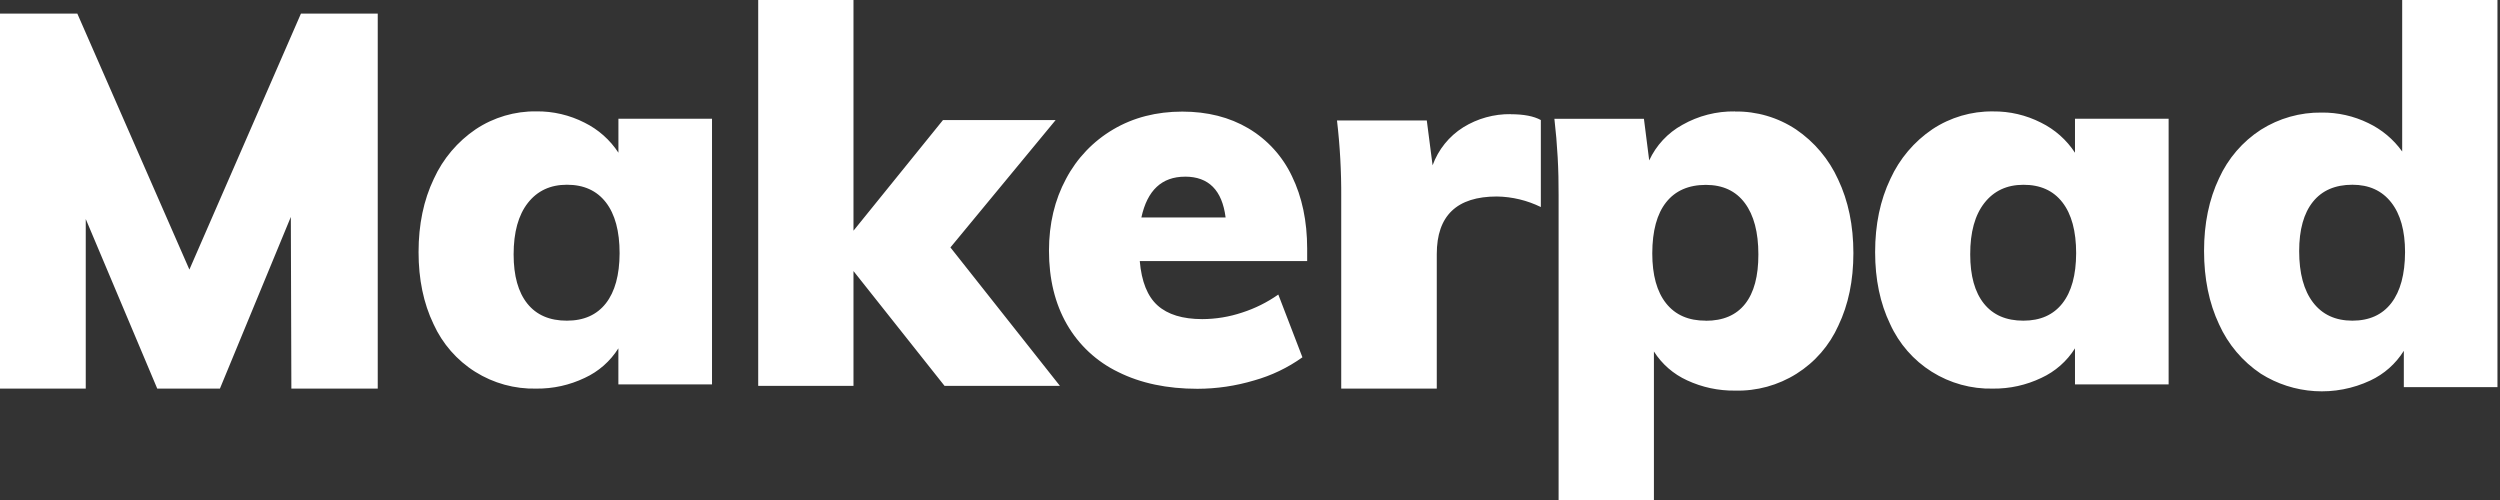 <svg width="300" height="60" viewBox="0 0 300 60" fill="none" xmlns="http://www.w3.org/2000/svg">
<rect x="0" y="0" width="300" height="60" fill="#333333" stroke="none"/>
<path fill-rule="evenodd" clip-rule="evenodd" d="M45.329 1.632V46.633H34.964L34.901 26.029L26.39 46.633H18.87L10.29 26.282V46.633H0V1.632H9.279L22.727 32.348L36.113 1.632H45.329ZM85.441 14.249V46.131H74.205V41.802C73.231 43.35 71.829 44.583 70.167 45.348C68.355 46.215 66.368 46.655 64.359 46.633C61.769 46.695 59.217 45.994 57.023 44.615C54.828 43.237 53.088 41.243 52.019 38.883C50.824 36.394 50.227 33.516 50.227 30.247C50.227 26.943 50.837 24.014 52.058 21.462C53.16 19.047 54.907 16.984 57.106 15.498C59.257 14.075 61.786 13.331 64.365 13.364C66.371 13.341 68.353 13.804 70.14 14.716C71.795 15.533 73.201 16.778 74.21 18.323V14.249H85.441ZM68.025 38.48C70.06 38.48 71.621 37.786 72.707 36.396C73.792 35.007 74.341 33.005 74.352 30.391C74.352 27.737 73.803 25.702 72.707 24.286C71.609 22.871 70.049 22.165 68.025 22.169C66.044 22.169 64.483 22.896 63.344 24.35C62.204 25.804 61.634 27.862 61.634 30.524C61.634 33.094 62.183 35.063 63.28 36.432C64.377 37.801 65.959 38.484 68.025 38.48ZM113.348 46.308L102.418 32.528V46.308H90.985V0H102.418V27.683L113.157 14.408H126.677L114.051 29.692L127.19 46.303L113.348 46.308ZM156.86 31.324H136.772C136.983 33.791 137.697 35.569 138.914 36.657C140.131 37.745 141.915 38.291 144.264 38.294C145.891 38.289 147.507 38.024 149.051 37.509C150.6 37.011 152.065 36.281 153.397 35.345L156.291 42.876C154.536 44.13 152.577 45.069 150.499 45.651C148.293 46.312 146.002 46.651 143.698 46.655C140.046 46.655 136.877 45.986 134.191 44.646C131.601 43.4 129.449 41.398 128.02 38.905C126.593 36.417 125.879 33.477 125.877 30.086C125.877 26.865 126.56 23.989 127.925 21.459C129.225 18.992 131.188 16.938 133.592 15.526C136.006 14.105 138.766 13.394 141.872 13.392C144.895 13.392 147.54 14.062 149.806 15.401C152.082 16.75 153.903 18.75 155.034 21.142C156.249 23.634 156.858 26.532 156.86 29.836V31.324ZM142.208 21.201C139.422 21.201 137.675 22.831 136.966 26.093H147.072C146.658 22.828 145.037 21.196 142.208 21.198V21.201ZM181.293 13.708C182.856 13.708 184.059 13.94 184.901 14.405V24.844C183.257 24.04 181.457 23.608 179.628 23.579C174.818 23.579 172.413 25.88 172.413 30.483V46.633H160.947V23.704C160.968 20.614 160.799 17.526 160.439 14.457H171.215L171.911 19.841C172.594 17.953 173.888 16.347 175.588 15.279C177.3 14.218 179.279 13.669 181.293 13.697V13.708ZM208.196 13.381C210.799 13.341 213.354 14.091 215.522 15.531C217.726 17.029 219.475 19.106 220.575 21.534C221.796 24.103 222.407 27.052 222.407 30.38C222.407 33.666 221.806 36.562 220.606 39.069C219.54 41.45 217.792 43.462 215.583 44.85C213.375 46.239 210.804 46.943 208.196 46.872C206.212 46.898 204.248 46.477 202.449 45.64C200.816 44.896 199.434 43.694 198.47 42.179V60H187.032V23.482C187.052 20.399 186.884 17.317 186.527 14.255H197.271L197.904 19.25C198.74 17.44 200.134 15.945 201.88 14.985C203.803 13.891 205.984 13.334 208.196 13.37V13.381ZM204.697 38.491C206.776 38.491 208.349 37.817 209.414 36.468C210.48 35.12 211.01 33.14 211.005 30.53C211.005 27.873 210.463 25.819 209.381 24.367C208.299 22.915 206.741 22.188 204.708 22.186C202.633 22.186 201.042 22.881 199.938 24.273C198.834 25.664 198.279 27.707 198.273 30.402C198.273 33.014 198.828 35.016 199.938 36.407C201.048 37.798 202.634 38.489 204.697 38.48V38.491ZM260.235 14.249V46.131H248.999V41.802C248.026 43.35 246.623 44.583 244.962 45.348C243.149 46.215 241.162 46.655 239.154 46.633C236.563 46.694 234.012 45.992 231.818 44.614C229.623 43.236 227.883 41.243 226.813 38.883C225.615 36.394 225.015 33.518 225.015 30.253C225.015 26.948 225.626 24.02 226.847 21.467C227.949 19.053 229.695 16.989 231.894 15.504C234.046 14.081 236.575 13.337 239.154 13.37C241.16 13.346 243.141 13.81 244.928 14.721C246.584 15.537 247.99 16.783 248.999 18.329V14.249H260.235ZM242.808 38.48C244.843 38.48 246.405 37.786 247.492 36.396C248.58 35.007 249.129 33.005 249.138 30.391C249.138 27.737 248.589 25.702 247.492 24.286C246.395 22.871 244.834 22.167 242.808 22.175C240.827 22.175 239.266 22.902 238.127 24.356C236.987 25.81 236.42 27.866 236.426 30.524C236.426 33.094 236.974 35.063 238.071 36.432C239.168 37.801 240.747 38.484 242.808 38.48ZM299.695 0V46.456H288.459V42.099C287.491 43.653 286.092 44.892 284.433 45.665C282.351 46.641 280.057 47.077 277.762 46.934C275.468 46.791 273.246 46.073 271.301 44.846C269.106 43.378 267.368 41.322 266.284 38.913C265.086 36.366 264.486 33.431 264.486 30.108C264.486 26.825 265.086 23.921 266.284 21.398C267.366 19.016 269.107 16.993 271.301 15.57C273.485 14.189 276.022 13.473 278.605 13.508C280.54 13.489 282.452 13.92 284.191 14.768C285.814 15.543 287.215 16.716 288.262 18.179V0H299.695ZM282.279 38.48C284.314 38.48 285.875 37.775 286.961 36.363C288.046 34.951 288.595 32.916 288.606 30.258C288.606 27.689 288.051 25.698 286.941 24.286C285.831 22.875 284.281 22.169 282.29 22.169C280.222 22.169 278.64 22.854 277.545 24.223C276.45 25.591 275.901 27.562 275.9 30.133C275.9 32.79 276.455 34.844 277.565 36.296C278.675 37.749 280.246 38.477 282.279 38.48Z" fill="white"/>
</svg>
